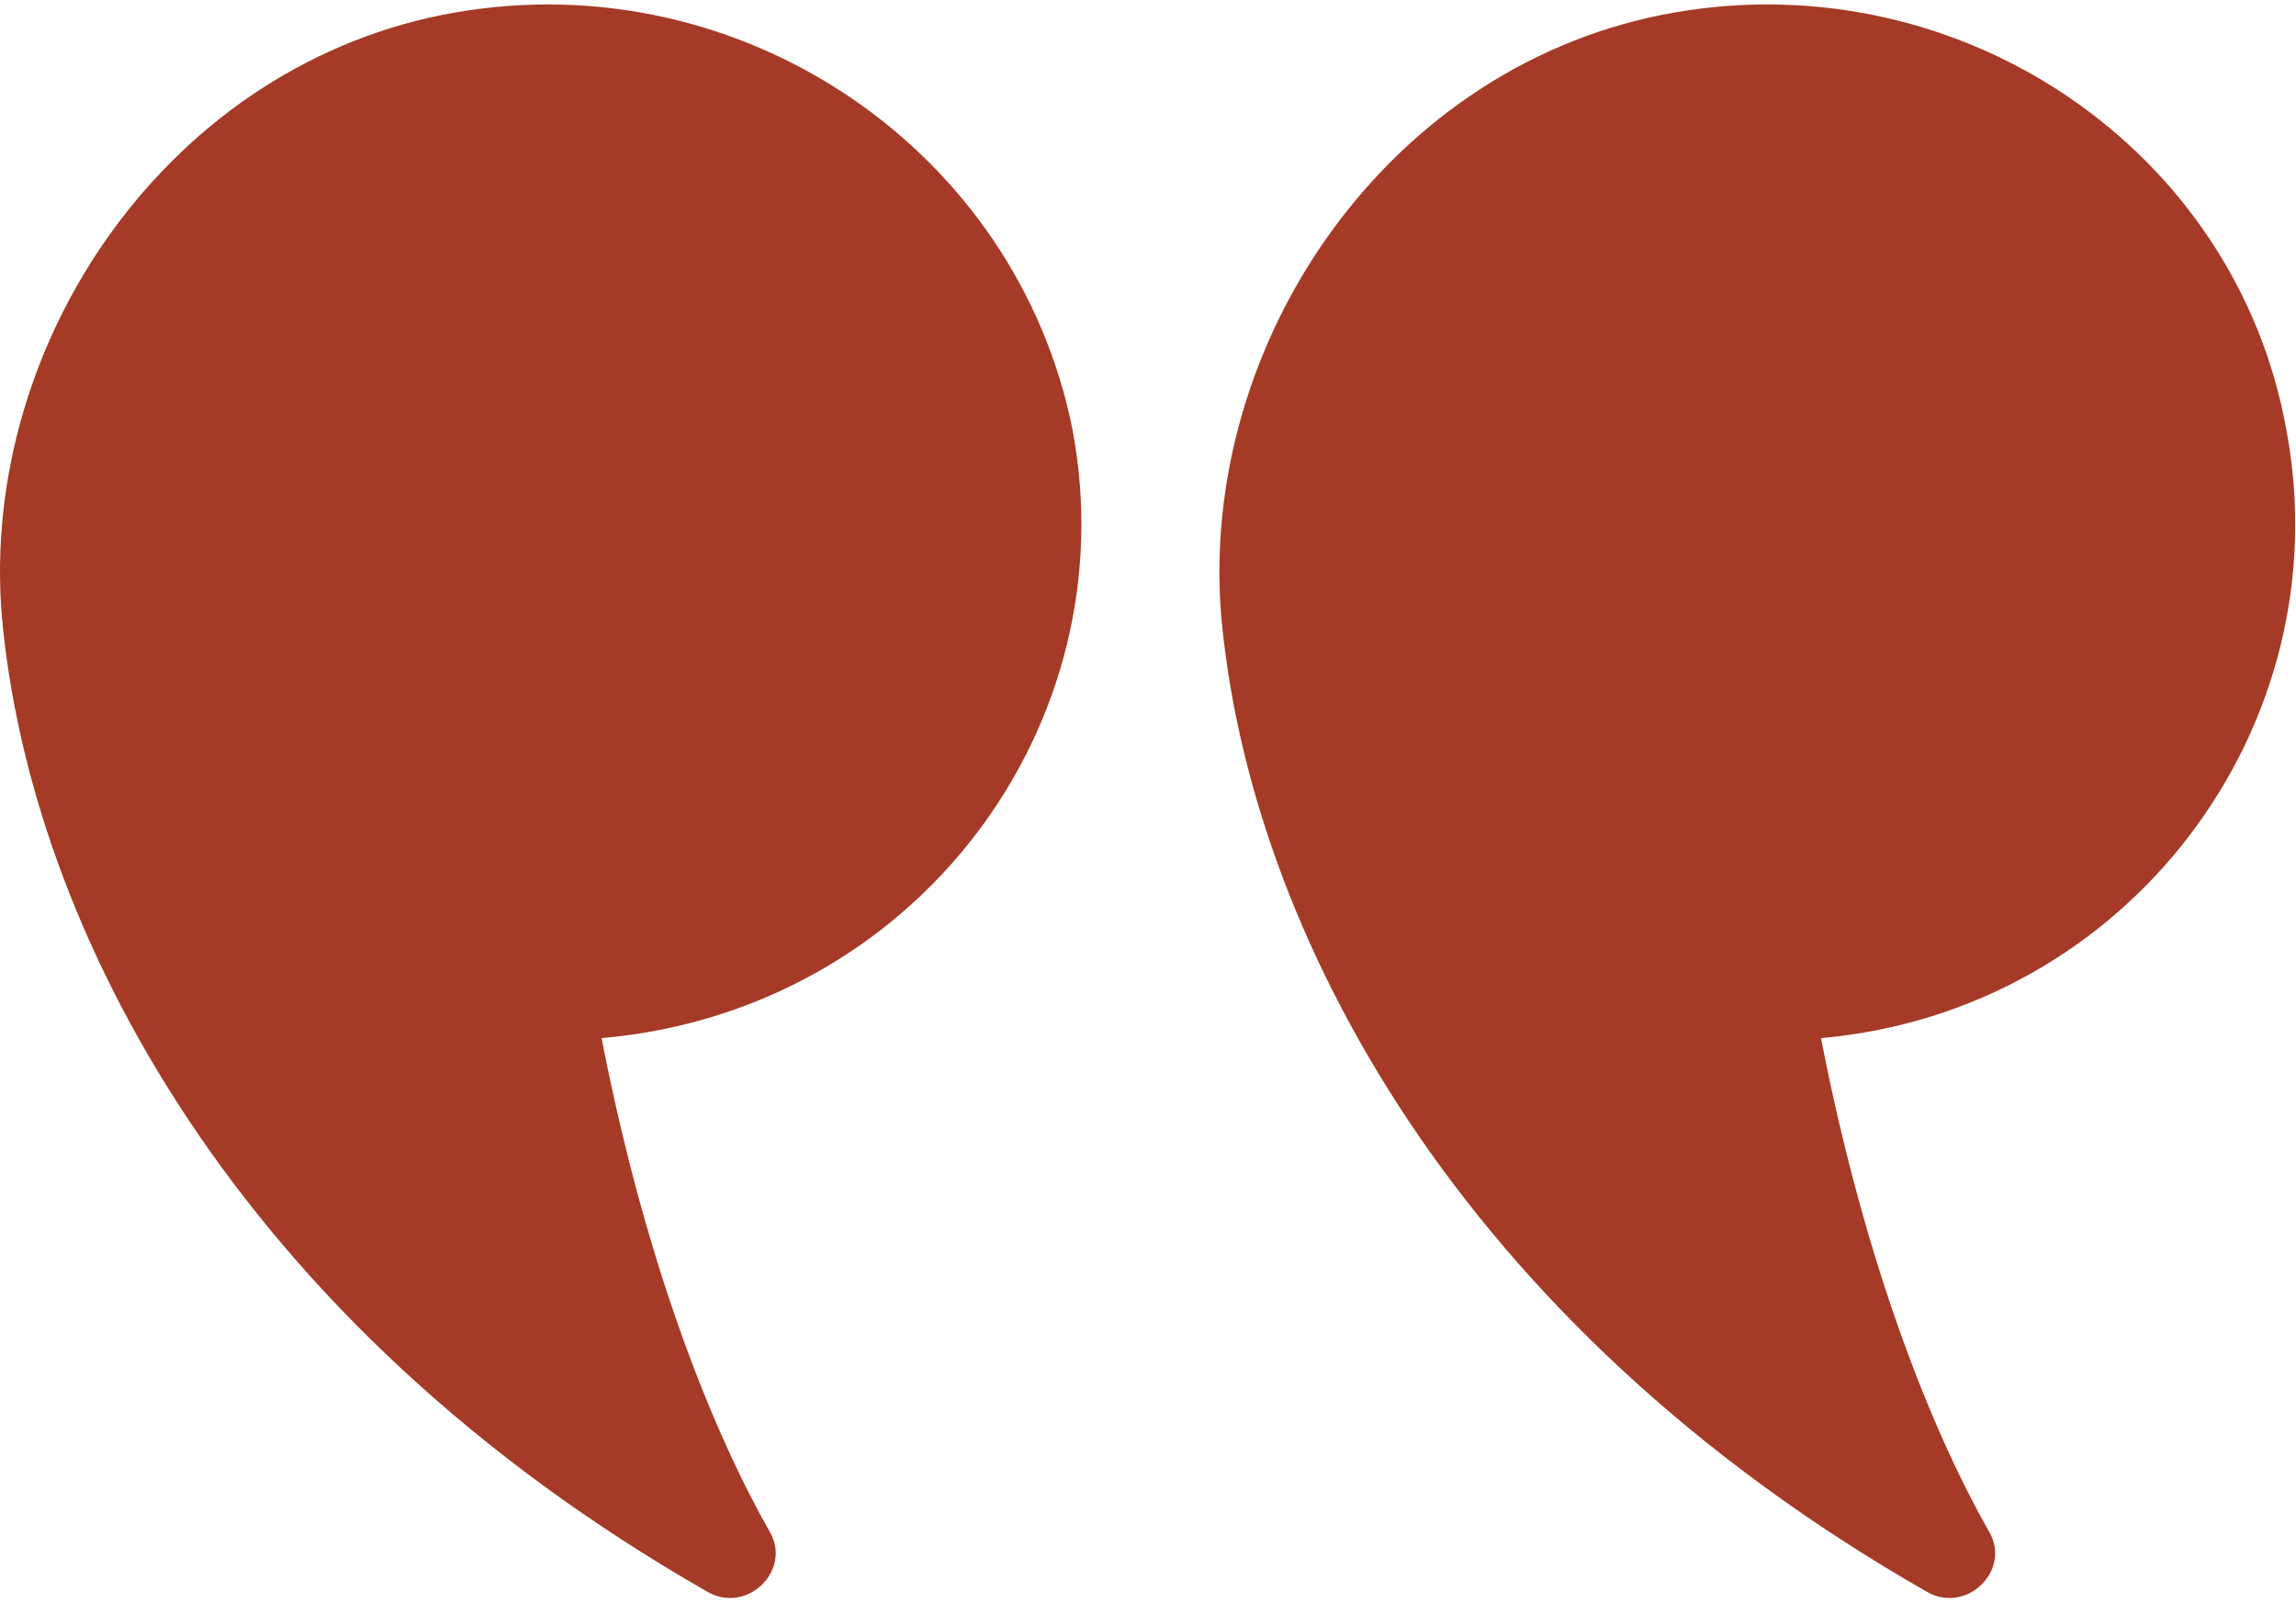 <?xml version="1.0" encoding="UTF-8"?> <svg xmlns="http://www.w3.org/2000/svg" width="126" height="88" viewBox="0 0 126 88" fill="none"> <path d="M99.933 56.953C102.393 69.593 106.085 78.621 109.161 84.038C110.392 86.144 107.931 88.552 105.777 87.348C79.937 72.602 68.555 50.935 67.017 33.782C65.787 18.735 76.246 3.387 91.934 0.679C107.623 -2.029 122.696 8.202 125.465 23.55C128.541 39.8 116.852 55.449 99.933 56.953Z" fill="#A53A26"></path> <path d="M33.013 56.953C35.474 69.593 39.165 78.621 42.242 84.038C43.472 86.144 41.011 88.552 38.858 87.348C13.018 72.602 1.636 50.935 0.098 33.782C-1.133 18.735 9.326 3.387 25.015 0.679C40.703 -2.029 55.777 8.202 58.853 23.55C61.929 39.8 50.24 55.449 33.013 56.953Z" fill="#A53A26"></path> </svg> 